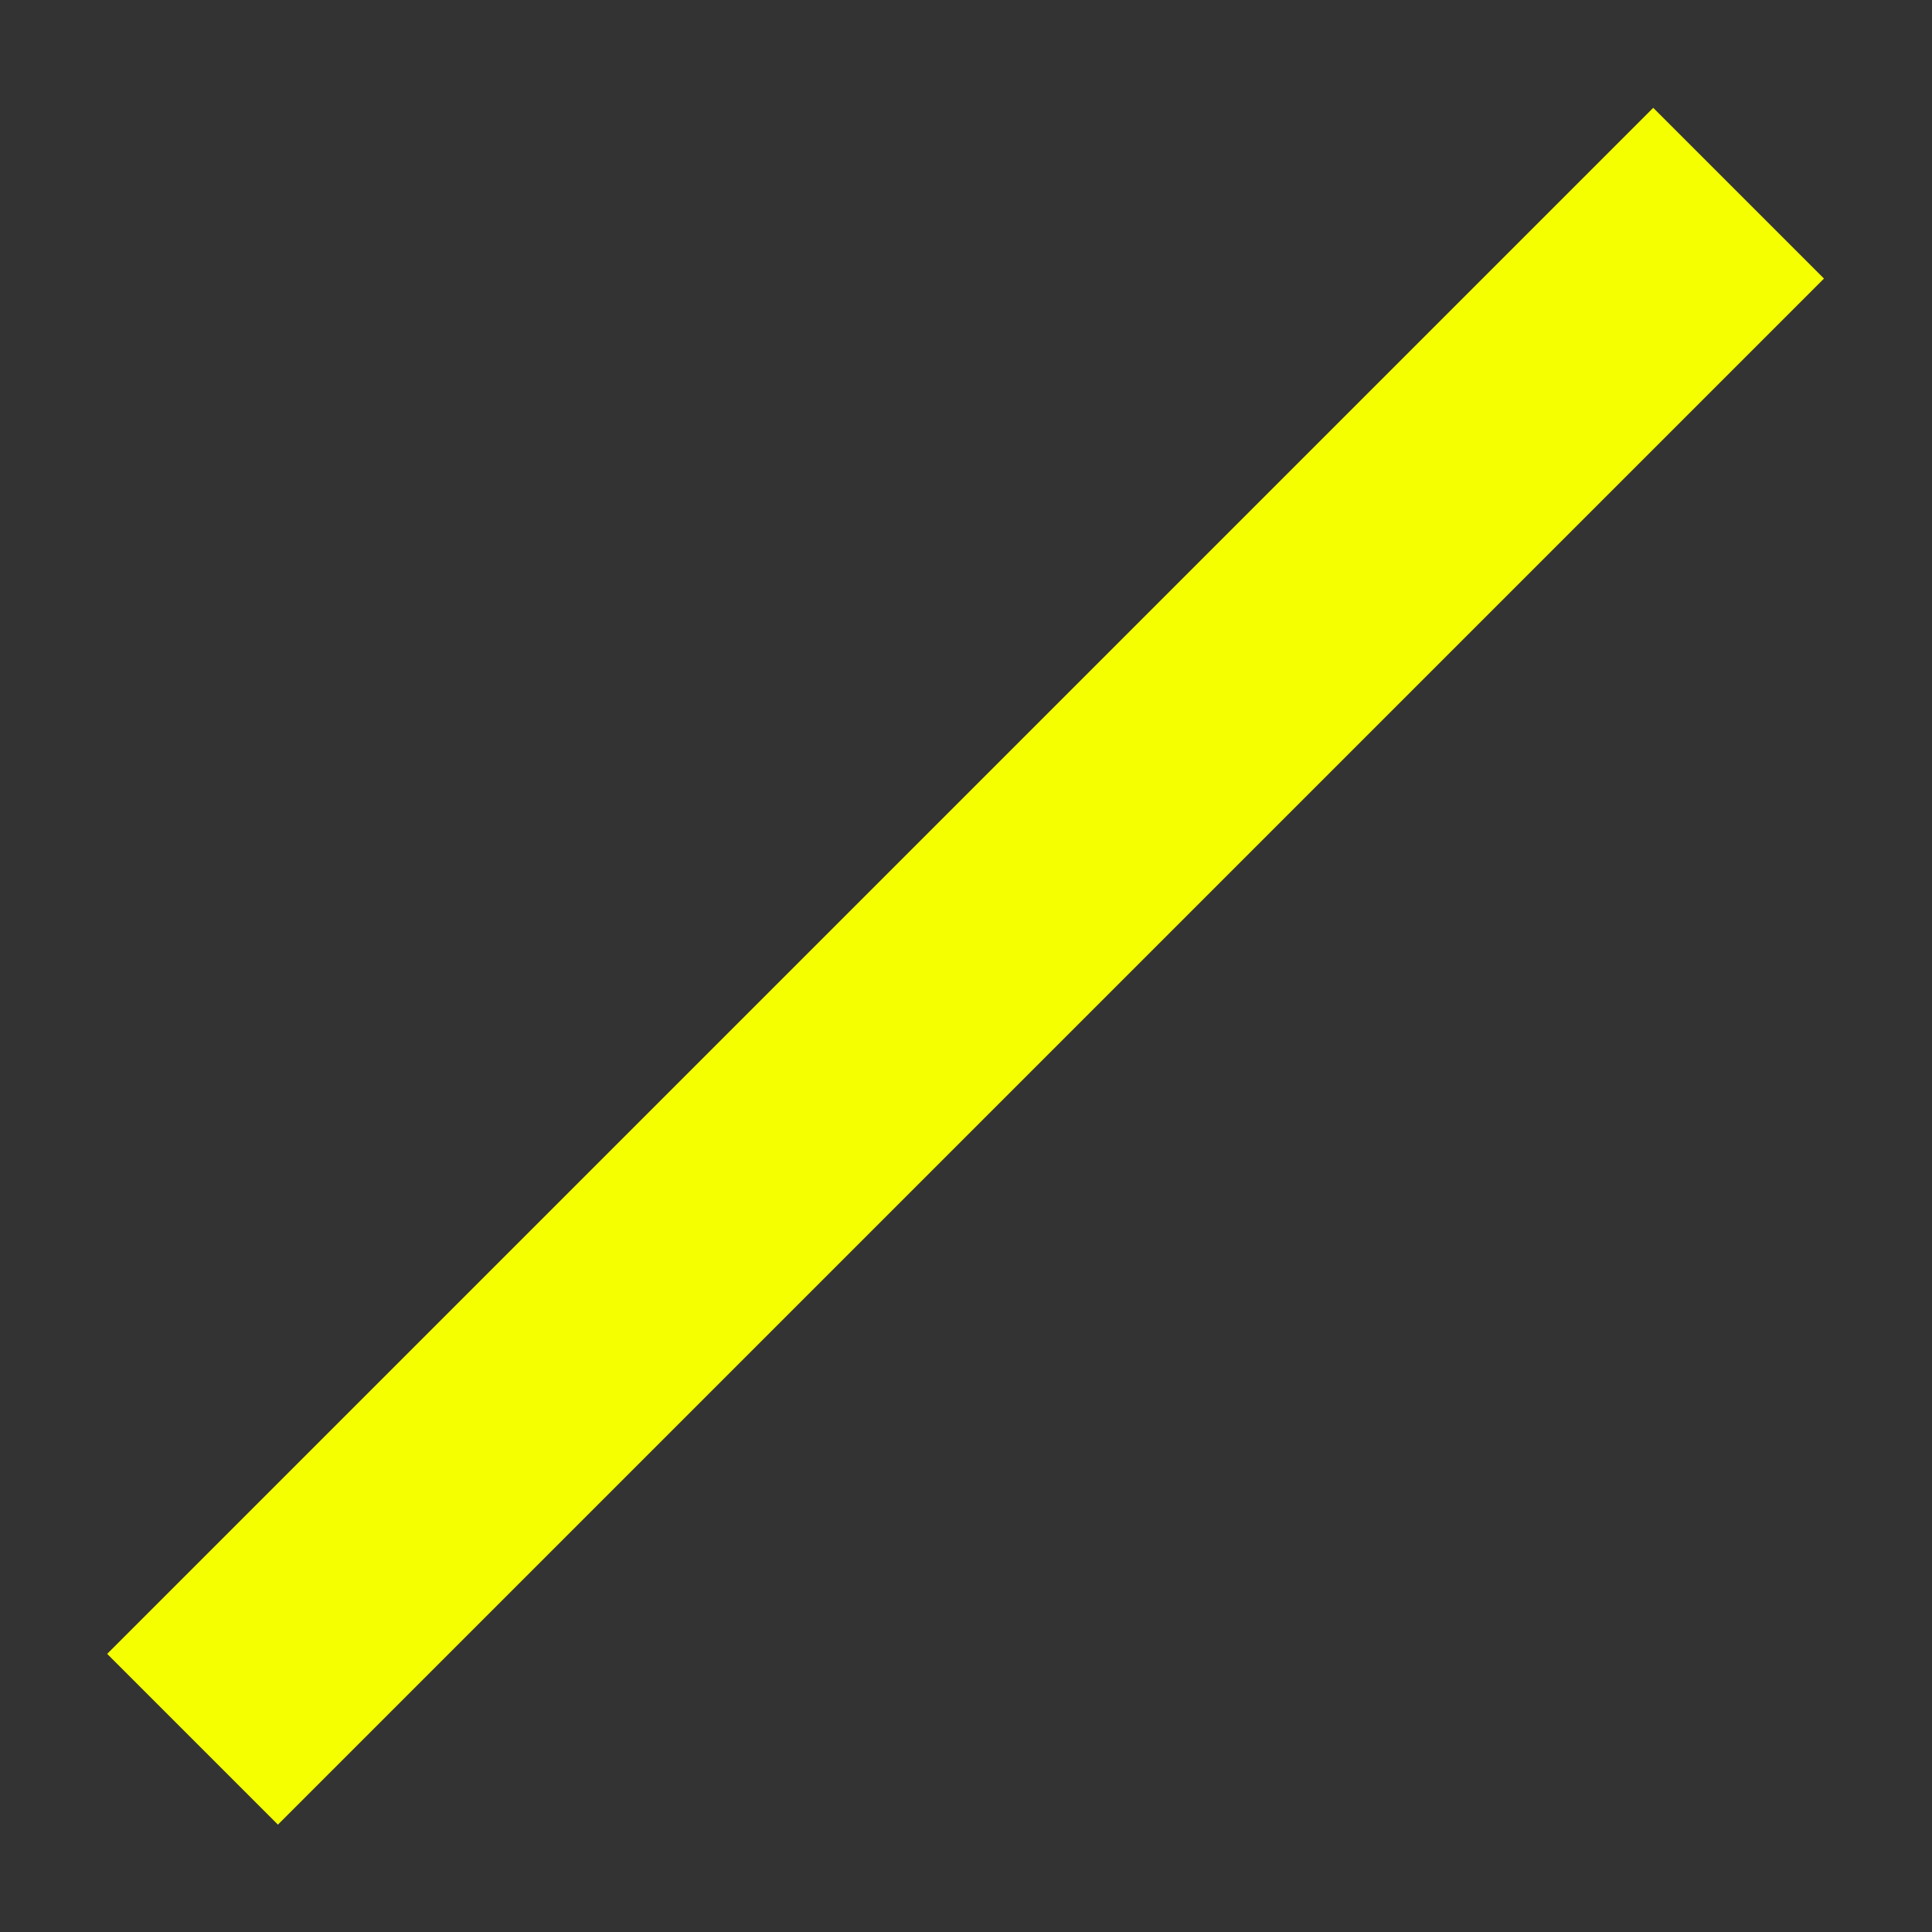<?xml version="1.0" encoding="utf-8"?>
<!-- Generator: Adobe Illustrator 19.0.1, SVG Export Plug-In . SVG Version: 6.00 Build 0)  -->
<!DOCTYPE svg PUBLIC "-//W3C//DTD SVG 1.1//EN" "http://www.w3.org/Graphics/SVG/1.1/DTD/svg11.dtd">
<svg version="1.1" id="Layer_1" xmlns="http://www.w3.org/2000/svg" xmlns:xlink="http://www.w3.org/1999/xlink" x="0px" y="0px"
	 width="160px" height="160px" viewBox="0 0 160 160" style="enable-background:new 0 0 160 160;" xml:space="preserve">
<rect x="0" y="0" width="160" height="160" fill="#333333" stroke="none"/>
<style type="text/css">
	.st0{fill:#F5FF00;}
	.st1{fill:#FFFFFF;}
	.st2{fill:none;stroke:#F5FF00;stroke-width:20;stroke-miterlimit:10;}
</style>
<rect x="70" y="-10.5" transform="matrix(0.707 0.707 -0.707 0.707 80 -33.137)" class="st0" width="20" height="181.1"/>
</svg>
